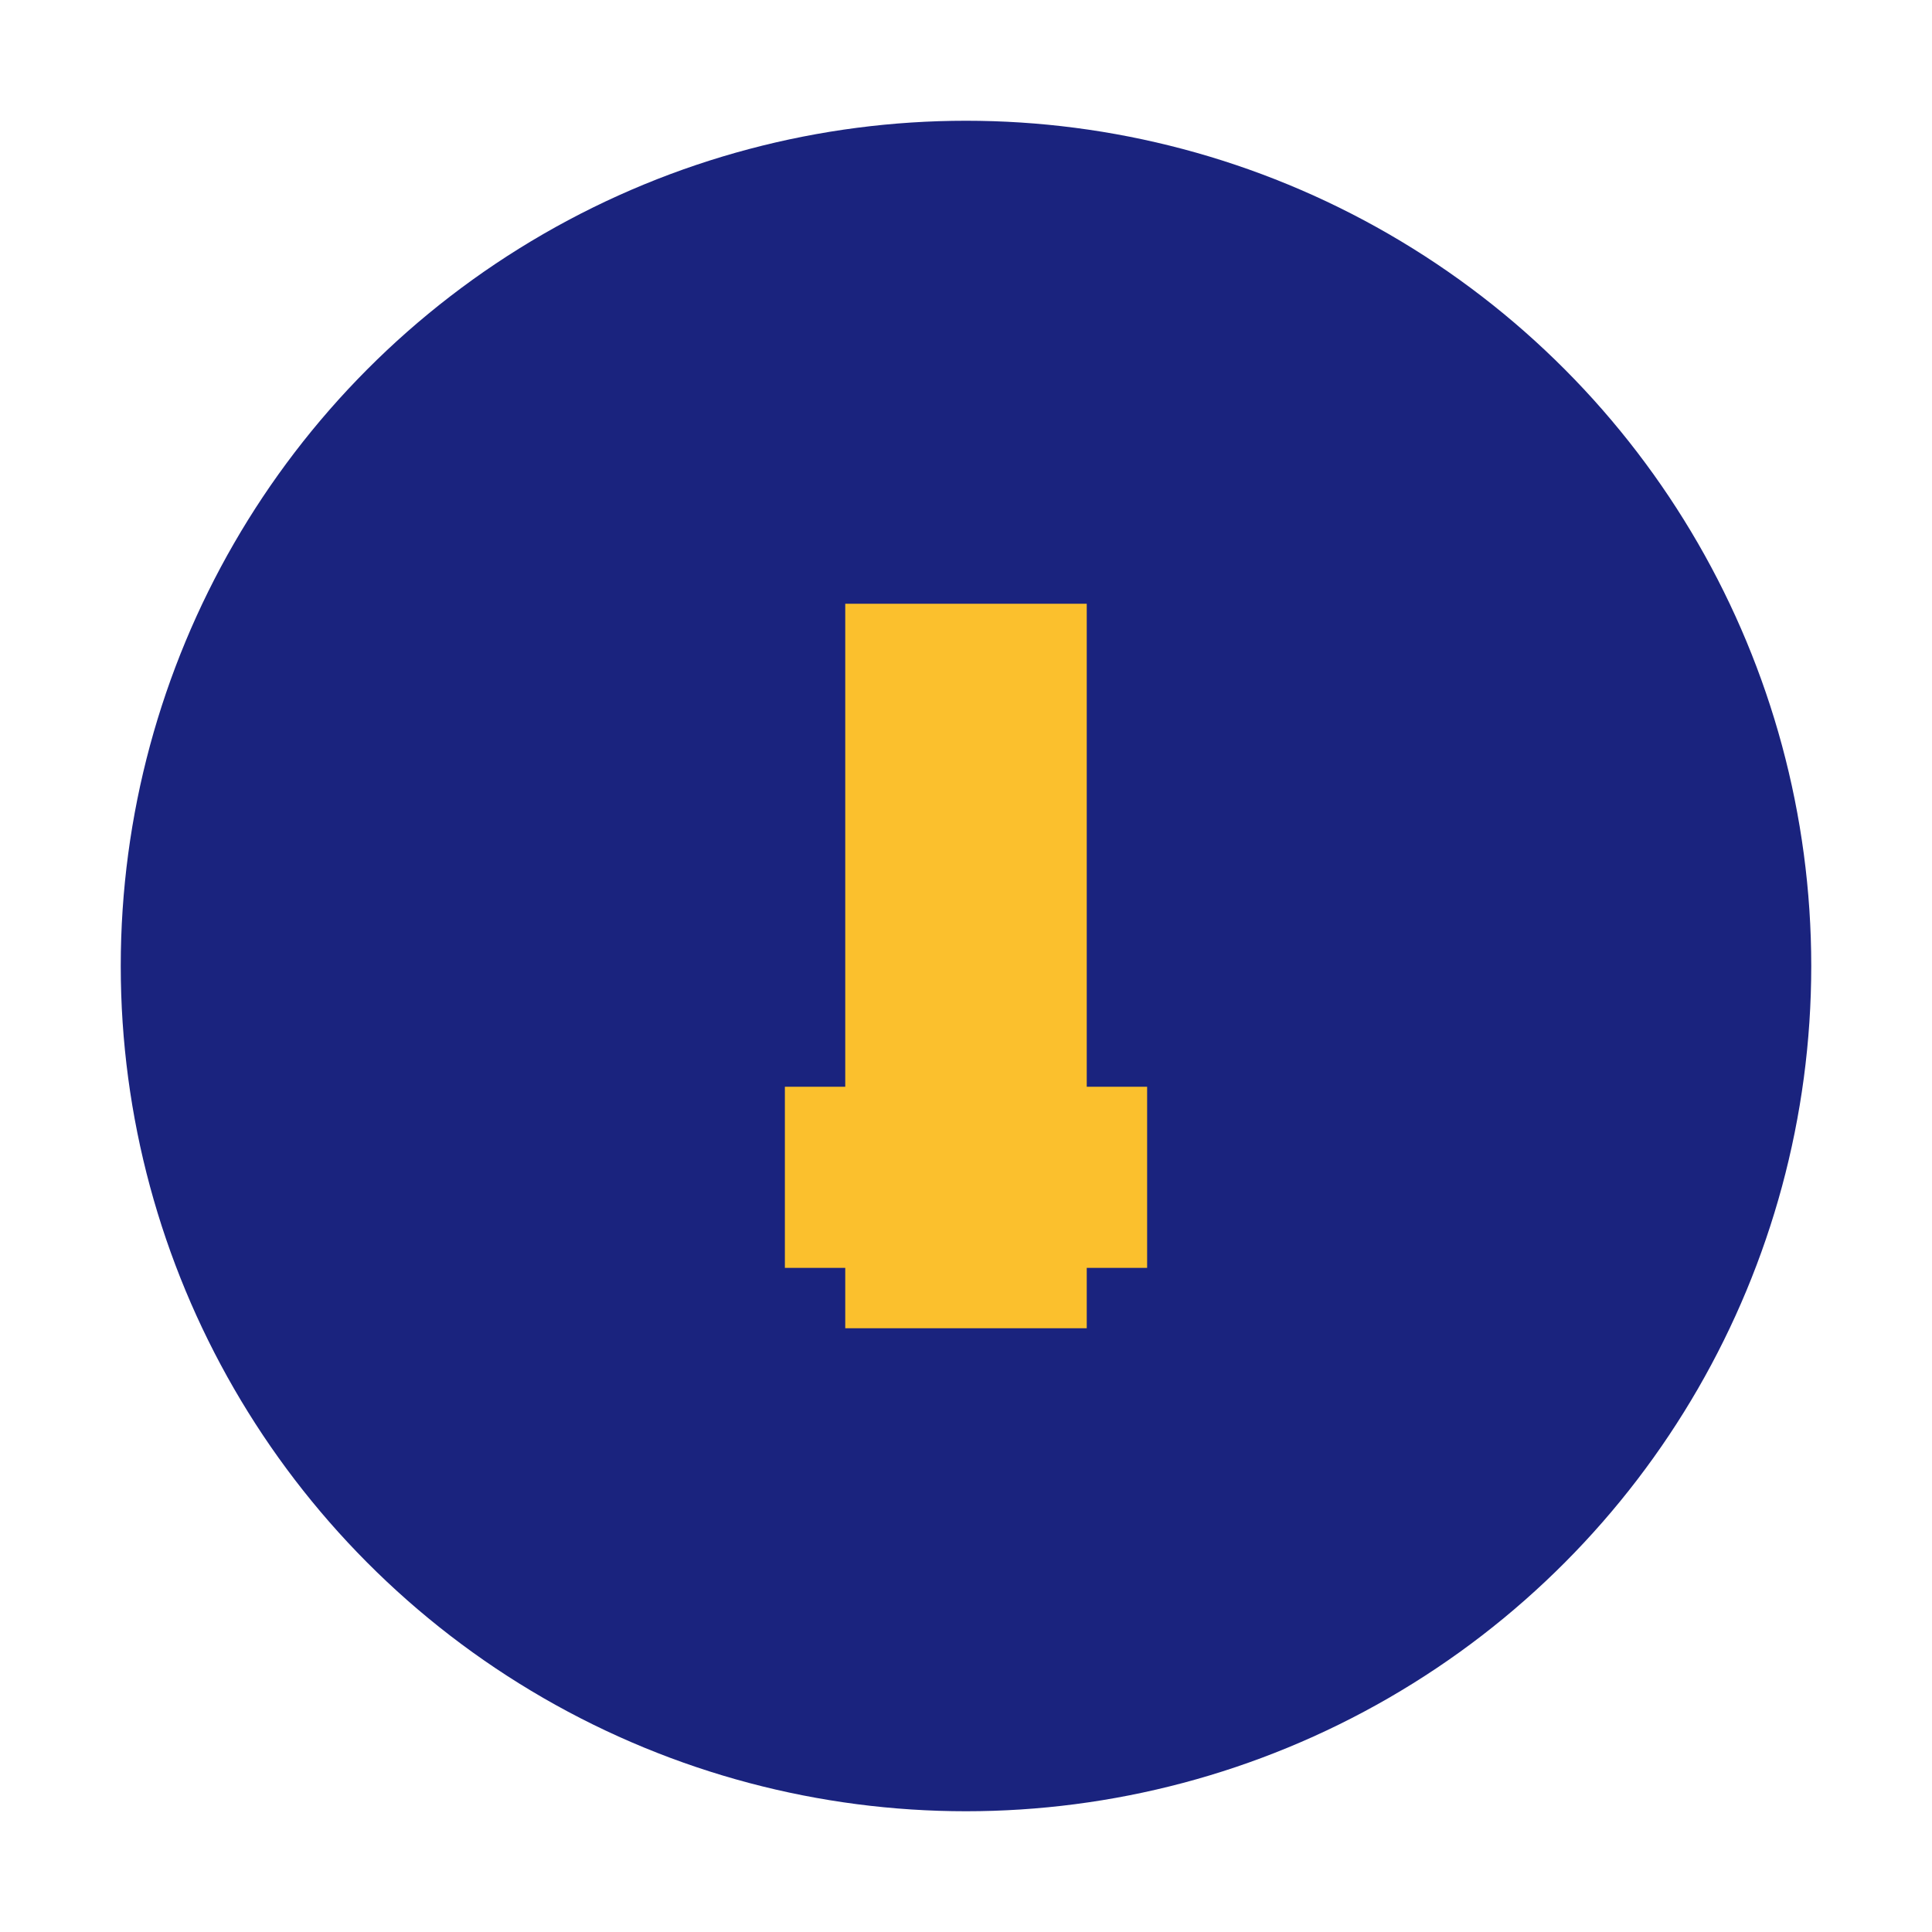 <?xml version="1.0" encoding="UTF-8"?>
<svg xmlns="http://www.w3.org/2000/svg" width="32" height="32" viewBox="0 0 32 32"><circle cx="16" cy="16" r="14" fill="#1A237E"/><rect x="14" y="10" width="4" height="12" fill="#FBC02D"/><rect x="13" y="18" width="6" height="3" fill="#FBC02D"/></svg>